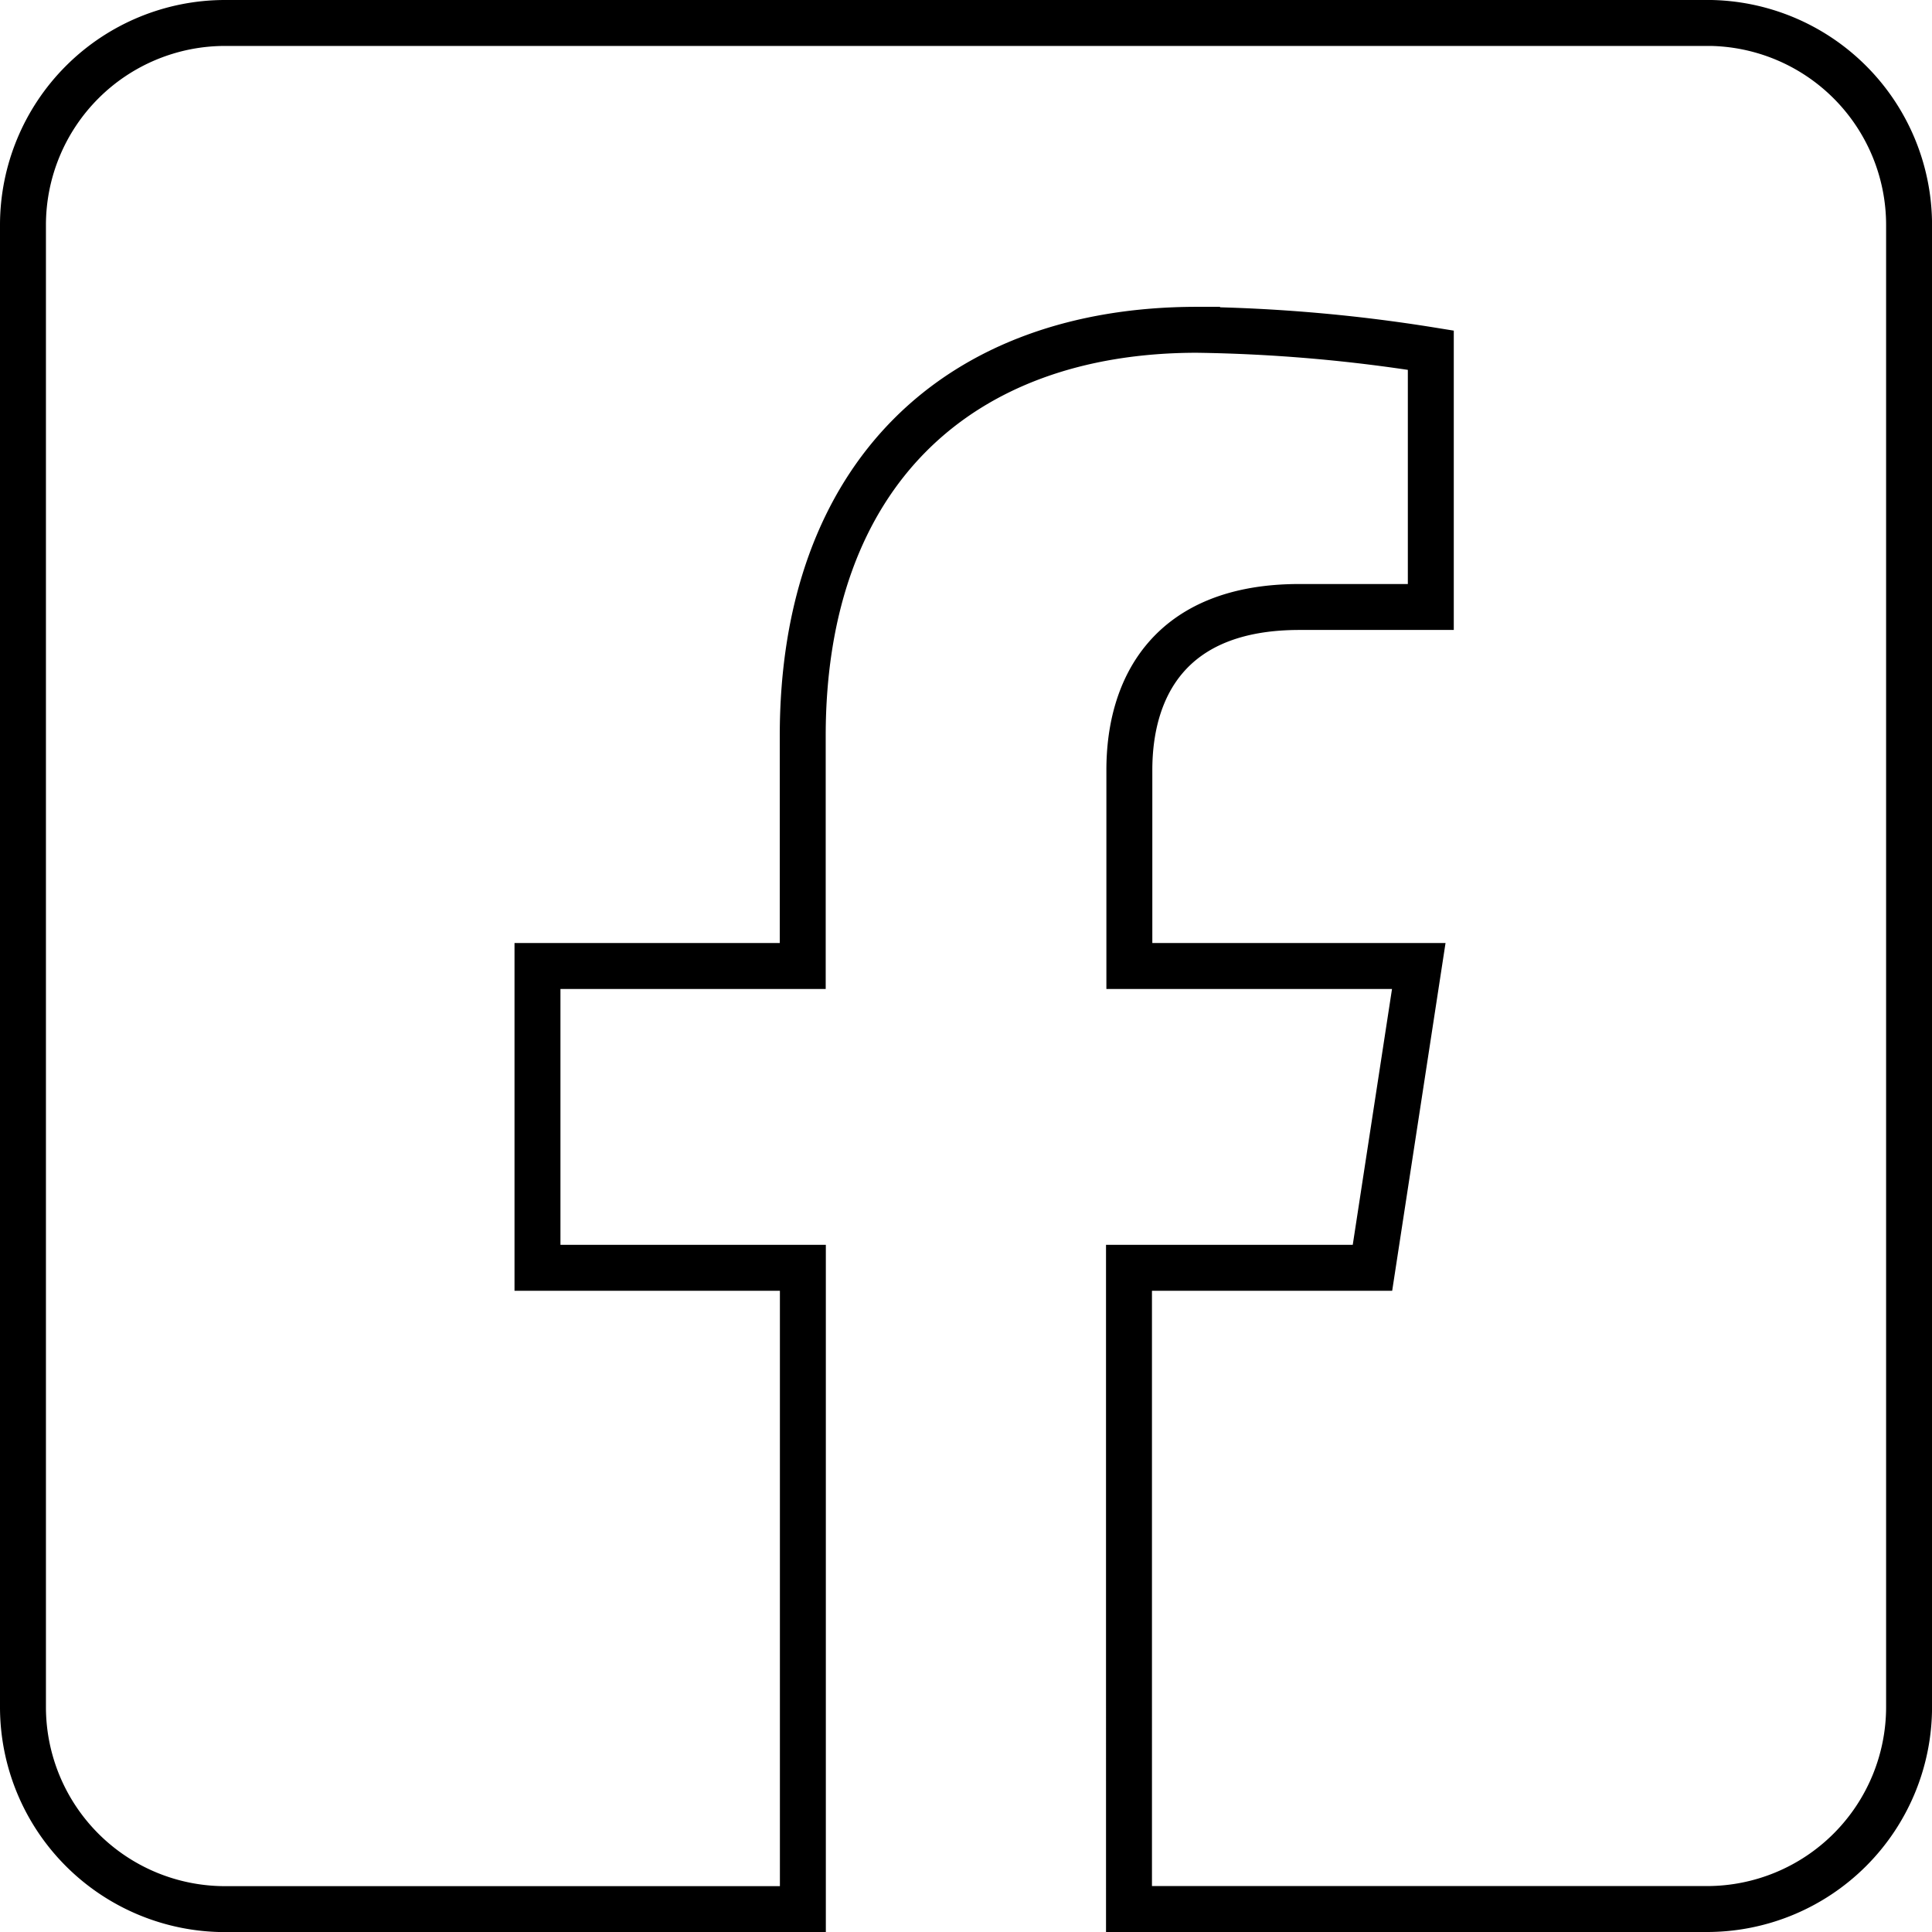 <svg xmlns="http://www.w3.org/2000/svg" width="42.056" height="42.056" viewBox="0 0 42.056 42.056"><defs><style>.a{fill:none;stroke:#000;}</style></defs><g transform="translate(0.5 0.5)"><path class="a" d="M36.657,2.25H4.4A4.4,4.4,0,0,0,0,6.649V38.908a4.4,4.4,0,0,0,4.4,4.4H16.977V29.348H11.2v-6.57h5.774V17.771c0-5.7,3.391-8.842,8.584-8.842a34.977,34.977,0,0,1,5.088.444v5.59H27.784c-2.824,0-3.7,1.752-3.7,3.549v4.266h6.3l-1.008,6.57h-5.3V43.306H36.657a4.4,4.4,0,0,0,4.4-4.4V6.649a4.4,4.4,0,0,0-4.4-4.4Z" transform="translate(0 -2.25)"/></g></svg>